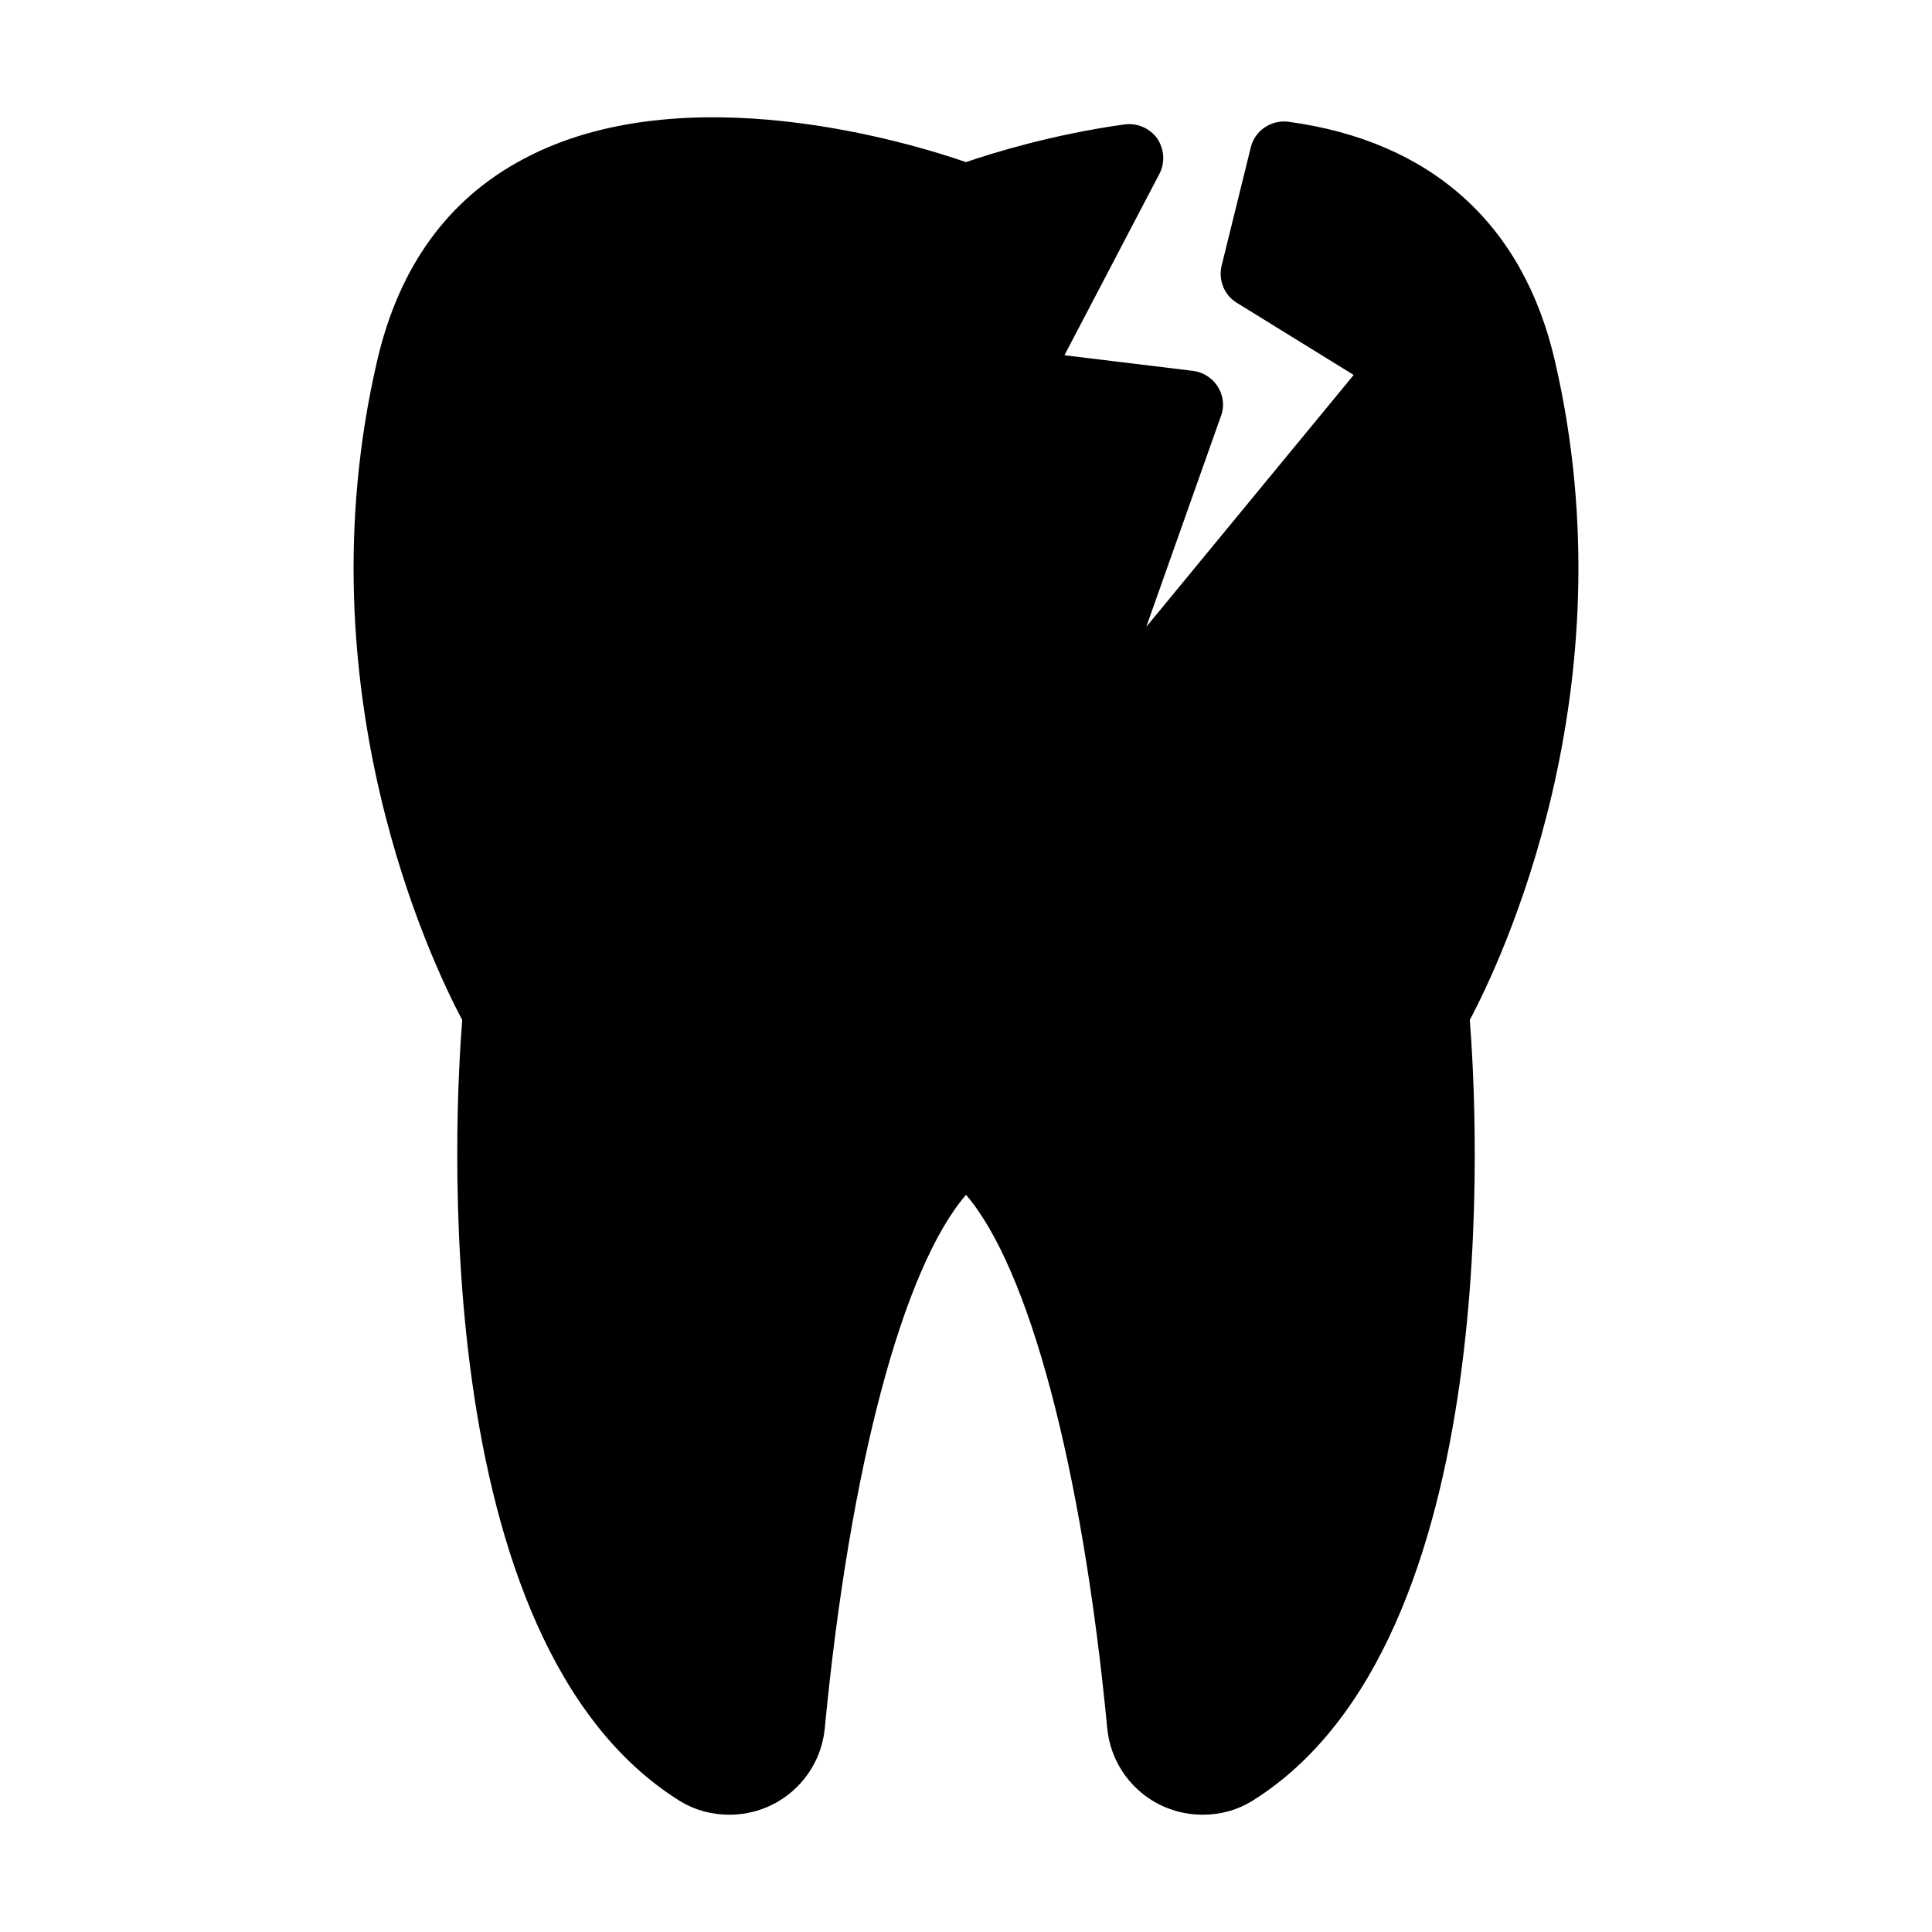 <?xml version="1.0" encoding="UTF-8"?>
<!-- Uploaded to: ICON Repo, www.svgrepo.com, Generator: ICON Repo Mixer Tools -->
<svg fill="#000000" width="800px" height="800px" version="1.1" viewBox="144 144 512 512" xmlns="http://www.w3.org/2000/svg">
 <path d="m324.25 621.32c3.781 2.34 8.277 3.598 13.047 3.598 13.133 0 24.02-9.898 25.281-22.941 6.656-69.453 20.781-121.99 37.426-141.34 16.645 19.344 30.77 71.883 37.426 141.34 1.258 13.043 12.145 22.941 25.281 22.941 4.766 0 9.266-1.258 13.043-3.598 68.105-42.285 59.559-184.43 57.758-207.01 7.738-14.574 42.824-87.086 22.582-174.54-8.367-36.438-32.836-58.387-70.715-63.516-4.5-0.539-8.816 2.34-9.895 6.746l-7.738 31.398c-0.898 3.777 0.629 7.738 3.957 9.805l31.039 19.164-54.969 66.754 19.793-55.867c0.988-2.609 0.629-5.398-0.809-7.738s-3.867-3.867-6.566-4.231l-34.098-4.137 25.191-48.133c1.527-2.969 1.258-6.566-0.629-9.355-1.98-2.699-5.309-4.137-8.637-3.688-19.438 2.699-35.449 7.738-42.016 9.988-14.574-5.039-74.672-23.48-117.14-0.898-20.152 10.617-33.199 28.699-38.953 53.711-20.242 87.445 14.844 159.96 22.582 174.54-1.801 22.578-10.348 164.72 57.754 207.01z"/>
</svg>